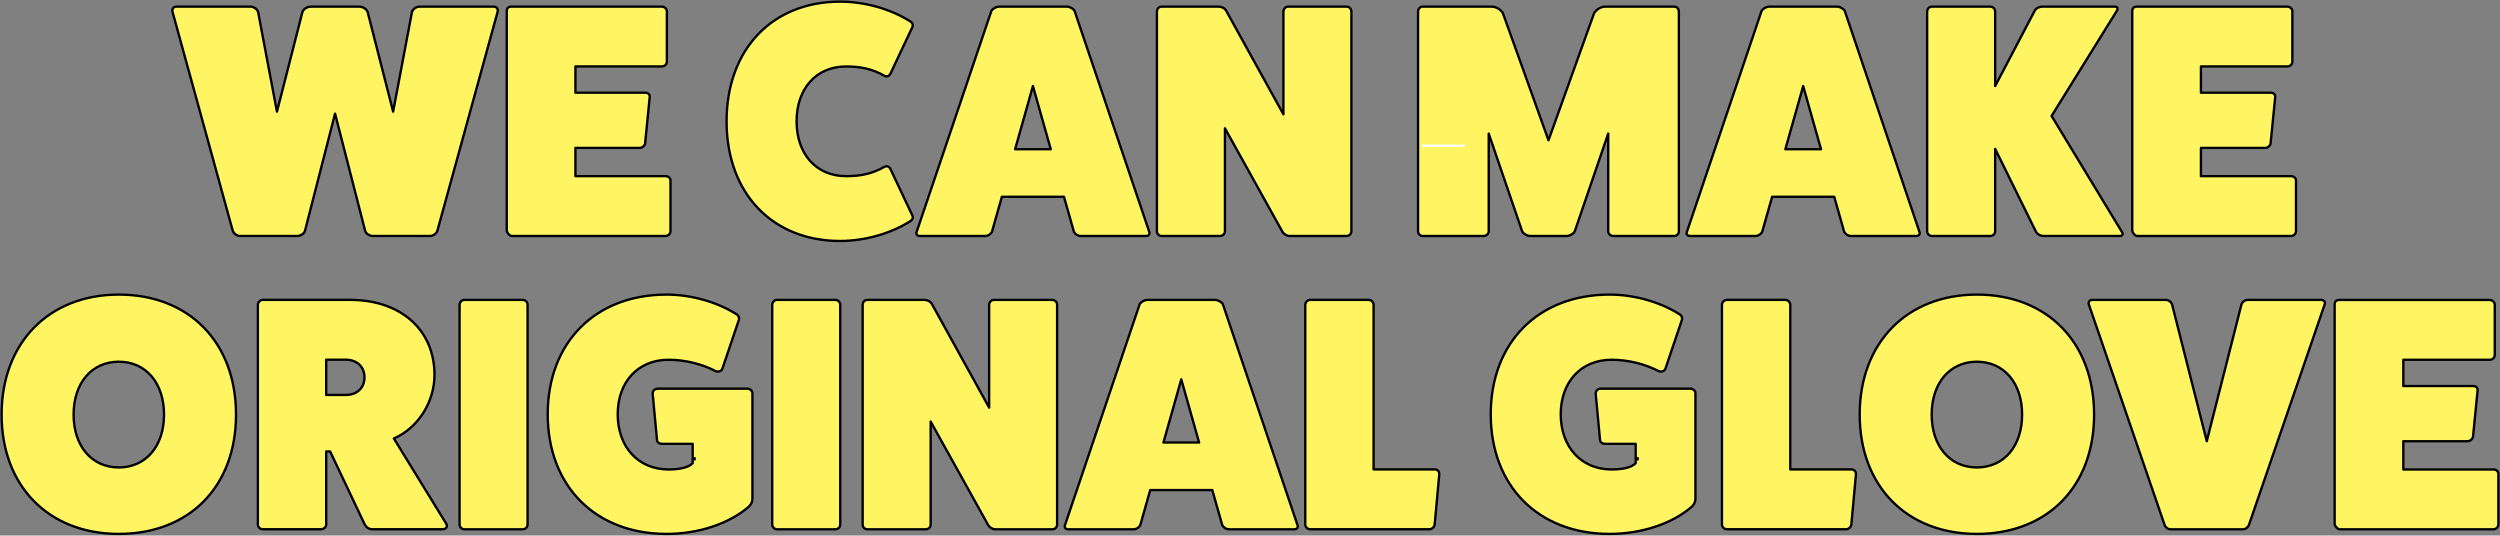 <svg width="1055" height="226" viewBox="0 0 1055 226" fill="none" xmlns="http://www.w3.org/2000/svg">
<rect x="0" y="0" width="1055" height="226" fill="#808080" stroke="none"/>
<g clip-path="url(#clip0_235_6123)">
<path d="M208.279 2.792C209.672 2.792 210.369 3.919 209.946 5.171L184.582 97.337C184.158 98.602 182.765 99.578 181.522 99.578H157.278C156.022 99.578 154.355 98.602 154.068 97.337L141.393 47.953L128.718 97.337C128.445 98.602 126.765 99.578 125.508 99.578H101.264C100.008 99.578 98.615 98.602 98.205 97.337L72.855 5.171C72.431 3.906 73.128 2.792 74.521 2.792H105.731C107.124 2.792 108.654 3.919 108.941 5.171L116.876 47.114L127.598 5.171C128.022 3.768 129.688 2.792 131.354 2.792H151.419C153.085 2.792 154.765 3.768 155.175 5.171L165.897 47.114L173.832 5.171C174.106 3.906 175.649 2.792 177.042 2.792H208.252H208.279Z" fill="#FFF462" stroke="black" stroke-linecap="round" stroke-linejoin="round"/>
<path d="M280.861 74.329C281.981 74.329 282.951 75.168 282.951 76.159V97.625C282.951 98.602 281.981 99.592 280.861 99.592H216.078C215.109 99.592 214.125 98.464 213.852 97.488V4.758C213.852 3.493 214.549 2.792 215.805 2.792H279.194C280.451 2.792 281.421 3.768 281.421 4.758V25.936C281.421 27.201 280.451 28.04 279.194 28.04H242.835V39.124H272.365C273.622 39.124 274.318 40.101 274.182 40.953L272.229 60.591C272.092 61.43 271.109 62.42 269.866 62.42H242.835V74.343H280.874L280.861 74.329Z" fill="#FFF462" stroke="black" stroke-linecap="round" stroke-linejoin="round"/>
<path d="M385.062 91.024C385.485 92.001 384.925 92.991 383.805 93.555C375.719 98.602 364.861 101.696 354.549 101.696C325.852 101.696 306.621 81.494 306.621 51.199C306.621 20.903 325.852 0.688 354.549 0.688C364.861 0.688 375.719 3.768 383.805 8.829C384.925 9.393 385.472 10.369 385.062 11.359L375.87 30.859C375.31 32.125 374.34 32.537 373.22 31.987C368.071 29.044 363.044 28.054 357.062 28.054C344.523 28.054 336.164 37.309 336.164 51.199C336.164 65.088 344.523 74.343 357.062 74.343C363.058 74.343 368.071 73.367 373.22 70.41C374.34 69.846 375.31 70.273 375.87 71.538L385.062 91.038V91.024Z" fill="#FFF462" stroke="black" stroke-linecap="round" stroke-linejoin="round"/>
<path d="M484.947 97.763C485.37 98.602 484.81 99.592 483.69 99.592H456.1C454.843 99.592 453.737 98.891 453.177 97.763L448.997 83.034H422.8L418.621 97.763C418.061 98.891 416.955 99.592 415.698 99.592H388.108C386.988 99.592 386.441 98.615 386.851 97.763L418.361 4.621C418.785 3.782 420.315 2.792 421.708 2.792H450.131C451.524 2.792 453.054 3.768 453.477 4.621L484.96 97.763H484.947ZM435.899 36.319L428.373 62.97H443.425L435.899 36.319Z" fill="#FFF462" stroke="black" stroke-linecap="round" stroke-linejoin="round"/>
<path d="M568.196 2.792C569.452 2.792 570.285 3.768 570.285 4.896V97.625C570.285 98.602 569.452 99.592 568.196 99.592H544.088C543.119 99.592 541.862 98.891 541.165 97.763L516.921 54.142V97.625C516.921 98.602 516.088 99.592 514.832 99.592H490.178C489.058 99.592 488.225 98.615 488.225 97.625V4.896C488.225 3.768 489.058 2.792 490.178 2.792H514.285C515.542 2.792 516.935 3.493 517.495 4.621L541.602 48.242V4.896C541.602 3.768 542.572 2.792 543.556 2.792H568.209H568.196Z" fill="#FFF462" stroke="black" stroke-linecap="round" stroke-linejoin="round"/>
<path d="M706.53 2.792C707.65 2.792 708.483 3.768 708.483 4.896V97.625C708.483 98.602 707.65 99.592 706.53 99.592H680.756C679.636 99.592 678.666 98.615 678.666 97.625V56.383L664.598 97.488C664.174 98.615 662.371 99.592 661.115 99.592H645.79C644.533 99.592 642.73 98.615 642.307 97.488L628.239 56.383V97.625C628.239 98.602 627.269 99.592 626.149 99.592H600.375C599.255 99.592 598.422 98.615 598.422 97.625V4.896C598.422 3.768 599.255 2.792 600.375 2.792H629.495C631.312 2.792 633.402 4.057 634.235 5.597L653.466 59.188L672.697 5.597C673.53 4.057 675.62 2.792 677.437 2.792H706.557H706.53Z" fill="#FFF462" stroke="black" stroke-linecap="round" stroke-linejoin="round"/>
<path d="M809.993 97.763C810.416 98.602 809.856 99.592 808.736 99.592H781.146C779.889 99.592 778.783 98.891 778.223 97.763L774.044 83.034H747.847L743.667 97.763C743.107 98.891 742.001 99.592 740.744 99.592H713.154C712.034 99.592 711.487 98.615 711.897 97.763L743.38 4.621C743.804 3.782 745.333 2.792 746.727 2.792H775.15C776.543 2.792 778.073 3.768 778.496 4.621L809.979 97.763H809.993ZM760.945 36.319L753.419 62.97H768.471L760.945 36.319Z" fill="#FFF462" stroke="black" stroke-linecap="round" stroke-linejoin="round"/>
<path d="M895.454 97.9C896.151 98.877 895.591 99.578 894.485 99.578H862.155C861.185 99.578 859.792 98.877 859.232 97.9L841.954 62.833V97.625C841.954 98.602 841.121 99.592 839.864 99.592H815.21C814.241 99.592 813.257 98.615 813.257 97.625V4.896C813.257 3.768 814.227 2.792 815.21 2.792H839.864C841.121 2.792 841.954 3.768 841.954 4.896V36.319L858.672 4.469C859.232 3.493 860.625 2.792 861.882 2.792H892.395C893.515 2.792 893.925 3.493 893.365 4.469L865.774 48.93L895.454 97.887V97.9Z" fill="#FFF462" stroke="black" stroke-linecap="round" stroke-linejoin="round"/>
<path d="M966.82 74.329C967.94 74.329 968.91 75.168 968.91 76.159V97.625C968.91 98.602 967.94 99.592 966.82 99.592H902.038C901.068 99.592 900.085 98.464 899.812 97.488V4.758C899.812 3.493 900.508 2.792 901.765 2.792H965.154C966.411 2.792 967.38 3.768 967.38 4.758V25.936C967.38 27.201 966.411 28.04 965.154 28.04H928.795V39.124H958.325C959.581 39.124 960.278 40.101 960.141 40.953L958.188 60.591C958.052 61.43 957.068 62.42 955.825 62.42H928.795V74.343H966.834L966.82 74.329Z" fill="#FFF462" stroke="black" stroke-linecap="round" stroke-linejoin="round"/>
<path d="M50.141 225.312C20.46 225.312 0.683 205.111 0.683 174.953C0.683 144.795 20.46 124.318 50.141 124.318C79.82 124.318 99.598 144.52 99.598 174.953C99.598 205.386 79.82 225.312 50.141 225.312ZM50.141 152.647C38.708 152.647 31.059 161.627 31.059 174.953C31.059 188.278 38.722 197.258 50.141 197.258C61.559 197.258 69.222 188.278 69.222 174.953C69.222 161.627 61.559 152.647 50.141 152.647Z" fill="#FFF462" stroke="black" stroke-linecap="round" stroke-linejoin="round"/>
<path d="M188.365 221.104C189.062 222.369 188.092 223.346 186.835 223.346H157.019C155.625 223.346 154.369 222.369 153.809 221.104L139.317 190.52H137.651V221.379C137.651 222.356 136.681 223.346 135.424 223.346H110.907C109.787 223.346 108.818 222.369 108.818 221.379V128.65C108.818 127.522 109.787 126.546 110.907 126.546H147.69C169.147 126.546 183.352 139.17 183.352 158.244C183.352 169.328 176.66 180.55 166.211 185.033L188.365 221.091V221.104ZM145.873 166.674C150.613 166.674 153.809 163.731 153.809 159.234C153.809 154.737 150.599 151.794 145.873 151.794H137.651V166.66H145.873V166.674Z" fill="#FFF462" stroke="black" stroke-linecap="round" stroke-linejoin="round"/>
<path d="M220.545 126.559C221.801 126.559 222.634 127.536 222.634 128.663V221.393C222.634 222.369 221.801 223.36 220.545 223.36H195.891C194.921 223.36 193.938 222.383 193.938 221.393V128.663C193.938 127.536 194.907 126.559 195.891 126.559H220.545Z" fill="#FFF462" stroke="black" stroke-linecap="round" stroke-linejoin="round"/>
<path d="M315.43 164.006C316.55 164.006 317.52 164.982 317.52 165.973V210.584C317.52 211.849 316.824 213.114 315.854 213.953C307.495 221.104 294.683 225.312 281.298 225.312C251.208 225.312 231.144 205.111 231.144 174.815C231.144 144.52 251.208 124.318 281.298 124.318C291.61 124.318 302.468 127.398 310.554 132.459C311.674 133.023 312.084 134.137 311.811 134.989L304.845 155.604C304.422 156.58 303.452 157.006 302.195 156.731C296.486 153.651 289.097 151.822 282.131 151.822C269.319 151.822 260.673 161.077 260.673 174.829C260.673 188.581 269.306 198.111 282.131 198.111C287.28 198.111 290.763 197.135 292.307 195.443V187.302H279.495C278.238 187.302 277.405 186.738 277.268 185.762L275.452 166.399C275.315 164.996 276.148 164.02 277.678 164.02H315.43V164.006Z" fill="#FFF462"/>
<path d="M293.14 193.325V193.889M315.43 164.006C316.55 164.006 317.52 164.982 317.52 165.973V210.584C317.52 211.849 316.824 213.114 315.854 213.953C307.495 221.104 294.683 225.312 281.298 225.312C251.208 225.312 231.144 205.111 231.144 174.815C231.144 144.52 251.208 124.318 281.298 124.318C291.61 124.318 302.469 127.398 310.554 132.459C311.674 133.023 312.084 134.137 311.811 134.989L304.845 155.604C304.422 156.58 303.452 157.006 302.195 156.731C296.486 153.651 289.097 151.822 282.131 151.822C269.319 151.822 260.673 161.077 260.673 174.829C260.673 188.581 269.306 198.111 282.131 198.111C287.28 198.111 290.763 197.135 292.307 195.443V187.302H279.495C278.238 187.302 277.405 186.738 277.268 185.762L275.452 166.399C275.315 164.996 276.148 164.02 277.678 164.02H315.43V164.006Z" stroke="black" stroke-linecap="round" stroke-linejoin="round"/>
<path d="M352.486 126.559C353.743 126.559 354.576 127.536 354.576 128.663V221.393C354.576 222.369 353.743 223.36 352.486 223.36H327.833C326.863 223.36 325.879 222.383 325.879 221.393V128.663C325.879 127.536 326.849 126.559 327.833 126.559H352.486Z" fill="#FFF462" stroke="black" stroke-linecap="round" stroke-linejoin="round"/>
<path d="M444.012 126.559C445.269 126.559 446.102 127.536 446.102 128.663V221.393C446.102 222.369 445.269 223.36 444.012 223.36H419.905C418.935 223.36 417.678 222.658 416.982 221.531L392.738 177.909V221.393C392.738 222.369 391.905 223.36 390.648 223.36H365.994C364.874 223.36 364.041 222.383 364.041 221.393V128.663C364.041 127.536 364.874 126.559 365.994 126.559H390.102C391.358 126.559 392.752 127.261 393.312 128.388L417.419 172.01V128.663C417.419 127.536 418.389 126.559 419.372 126.559H444.026H444.012Z" fill="#FFF462" stroke="black" stroke-linecap="round" stroke-linejoin="round"/>
<path d="M547.544 221.531C547.967 222.369 547.407 223.36 546.287 223.36H518.697C517.441 223.36 516.334 222.658 515.774 221.531L511.595 206.802H485.398L481.218 221.531C480.658 222.658 479.552 223.36 478.295 223.36H450.705C449.585 223.36 449.038 222.383 449.448 221.531L480.931 128.388C481.355 127.55 482.884 126.559 484.278 126.559H512.701C514.094 126.559 515.624 127.536 516.047 128.388L547.53 221.531H547.544ZM498.496 160.087L490.97 186.738H506.022L498.496 160.087Z" fill="#FFF462" stroke="black" stroke-linecap="round" stroke-linejoin="round"/>
<path d="M605.565 198.097C606.535 198.097 607.382 198.936 607.382 200.064L605.429 221.379C605.292 222.356 604.309 223.346 603.203 223.346H552.912C551.792 223.346 550.822 222.369 550.822 221.379V128.65C550.822 127.522 551.792 126.546 552.912 126.546H577.565C578.685 126.546 579.655 127.522 579.655 128.65V198.083H605.565V198.097Z" fill="#FFF462" stroke="black" stroke-linecap="round" stroke-linejoin="round"/>
<path d="M713.386 164.006C714.506 164.006 715.476 164.982 715.476 165.973V210.584C715.476 211.849 714.779 213.114 713.809 213.953C705.45 221.104 692.639 225.312 679.253 225.312C649.164 225.312 629.099 205.111 629.099 174.815C629.099 144.52 649.164 124.318 679.253 124.318C689.566 124.318 700.424 127.398 708.51 132.459C709.63 133.023 710.04 134.137 709.767 134.989L702.801 155.604C702.377 156.58 701.407 157.006 700.151 156.731C694.442 153.651 687.052 151.822 680.087 151.822C667.275 151.822 658.629 161.077 658.629 174.829C658.629 188.581 667.261 198.111 680.087 198.111C685.236 198.111 688.719 197.135 690.262 195.443V187.302H677.45C676.194 187.302 675.361 186.738 675.224 185.762L673.407 166.399C673.271 164.996 674.104 164.02 675.634 164.02H713.386V164.006Z" fill="#FFF462"/>
<path d="M691.095 193.325V193.889M713.386 164.006C714.506 164.006 715.476 164.982 715.476 165.973V210.584C715.476 211.849 714.779 213.114 713.809 213.953C705.45 221.104 692.639 225.312 679.253 225.312C649.164 225.312 629.099 205.111 629.099 174.815C629.099 144.52 649.164 124.318 679.253 124.318C689.566 124.318 700.424 127.398 708.51 132.459C709.63 133.023 710.04 134.137 709.767 134.989L702.801 155.604C702.377 156.58 701.407 157.006 700.151 156.731C694.442 153.651 687.052 151.822 680.087 151.822C667.275 151.822 658.629 161.077 658.629 174.829C658.629 188.581 667.261 198.111 680.087 198.111C685.236 198.111 688.719 197.135 690.262 195.443V187.302H677.45C676.194 187.302 675.361 186.738 675.224 185.762L673.407 166.399C673.271 164.996 674.104 164.02 675.634 164.02H713.386V164.006Z" stroke="black" stroke-linecap="round" stroke-linejoin="round"/>
<path d="M781.406 198.097C782.375 198.097 783.222 198.936 783.222 200.064L781.269 221.379C781.132 222.356 780.149 223.346 779.043 223.346H728.752C727.632 223.346 726.662 222.369 726.662 221.379V128.65C726.662 127.522 727.632 126.546 728.752 126.546H753.406C754.526 126.546 755.495 127.522 755.495 128.65V198.083H781.406V198.097Z" fill="#FFF462" stroke="black" stroke-linecap="round" stroke-linejoin="round"/>
<path d="M834.251 225.312C804.57 225.312 784.793 205.111 784.793 174.953C784.793 144.795 804.57 124.318 834.251 124.318C863.931 124.318 883.708 144.52 883.708 174.953C883.708 205.386 863.917 225.312 834.251 225.312ZM834.251 152.647C822.818 152.647 815.17 161.627 815.17 174.953C815.17 188.278 822.832 197.258 834.251 197.258C845.669 197.258 853.332 188.278 853.332 174.953C853.332 161.627 845.669 152.647 834.251 152.647Z" fill="#FFF462" stroke="black" stroke-linecap="round" stroke-linejoin="round"/>
<path d="M979.605 126.559C980.725 126.559 981.422 127.536 980.998 128.526L949.092 221.393C948.819 222.369 947.699 223.36 946.579 223.36H915.929C914.809 223.36 913.702 222.383 913.416 221.393L881.509 128.526C881.086 127.55 881.782 126.559 882.902 126.559H913.976C915.232 126.559 916.339 127.536 916.625 128.526L931.254 186.174L945.882 128.526C946.155 127.55 947.275 126.559 948.532 126.559H979.605Z" fill="#FFF462" stroke="black" stroke-linecap="round" stroke-linejoin="round"/>
<path d="M1052.23 198.097C1053.35 198.097 1054.32 198.936 1054.32 199.926V221.393C1054.32 222.369 1053.35 223.36 1052.23 223.36H987.445C986.475 223.36 985.492 222.232 985.219 221.256V128.54C985.219 127.275 985.915 126.573 987.172 126.573H1050.56C1051.82 126.573 1052.79 127.55 1052.79 128.54V149.718C1052.79 150.983 1051.82 151.822 1050.56 151.822H1014.2V162.906H1043.73C1044.99 162.906 1045.68 163.882 1045.55 164.735L1043.6 184.373C1043.46 185.212 1042.48 186.202 1041.23 186.202H1014.2V198.125H1052.24L1052.23 198.097Z" fill="#FFF462" stroke="black" stroke-linecap="round" stroke-linejoin="round"/>
<line x1="600" y1="61.5" x2="618" y2="61.5" stroke="white"/>
</g>
<defs>
<clipPath id="clip0_235_6123">
<rect width="1055" height="226" fill="white"/>
</clipPath>
</defs>
<style>
  @media screen and (max-width: 767px) {
    path {
      stroke-width: 2;
    }
  }
</style>
</svg>
